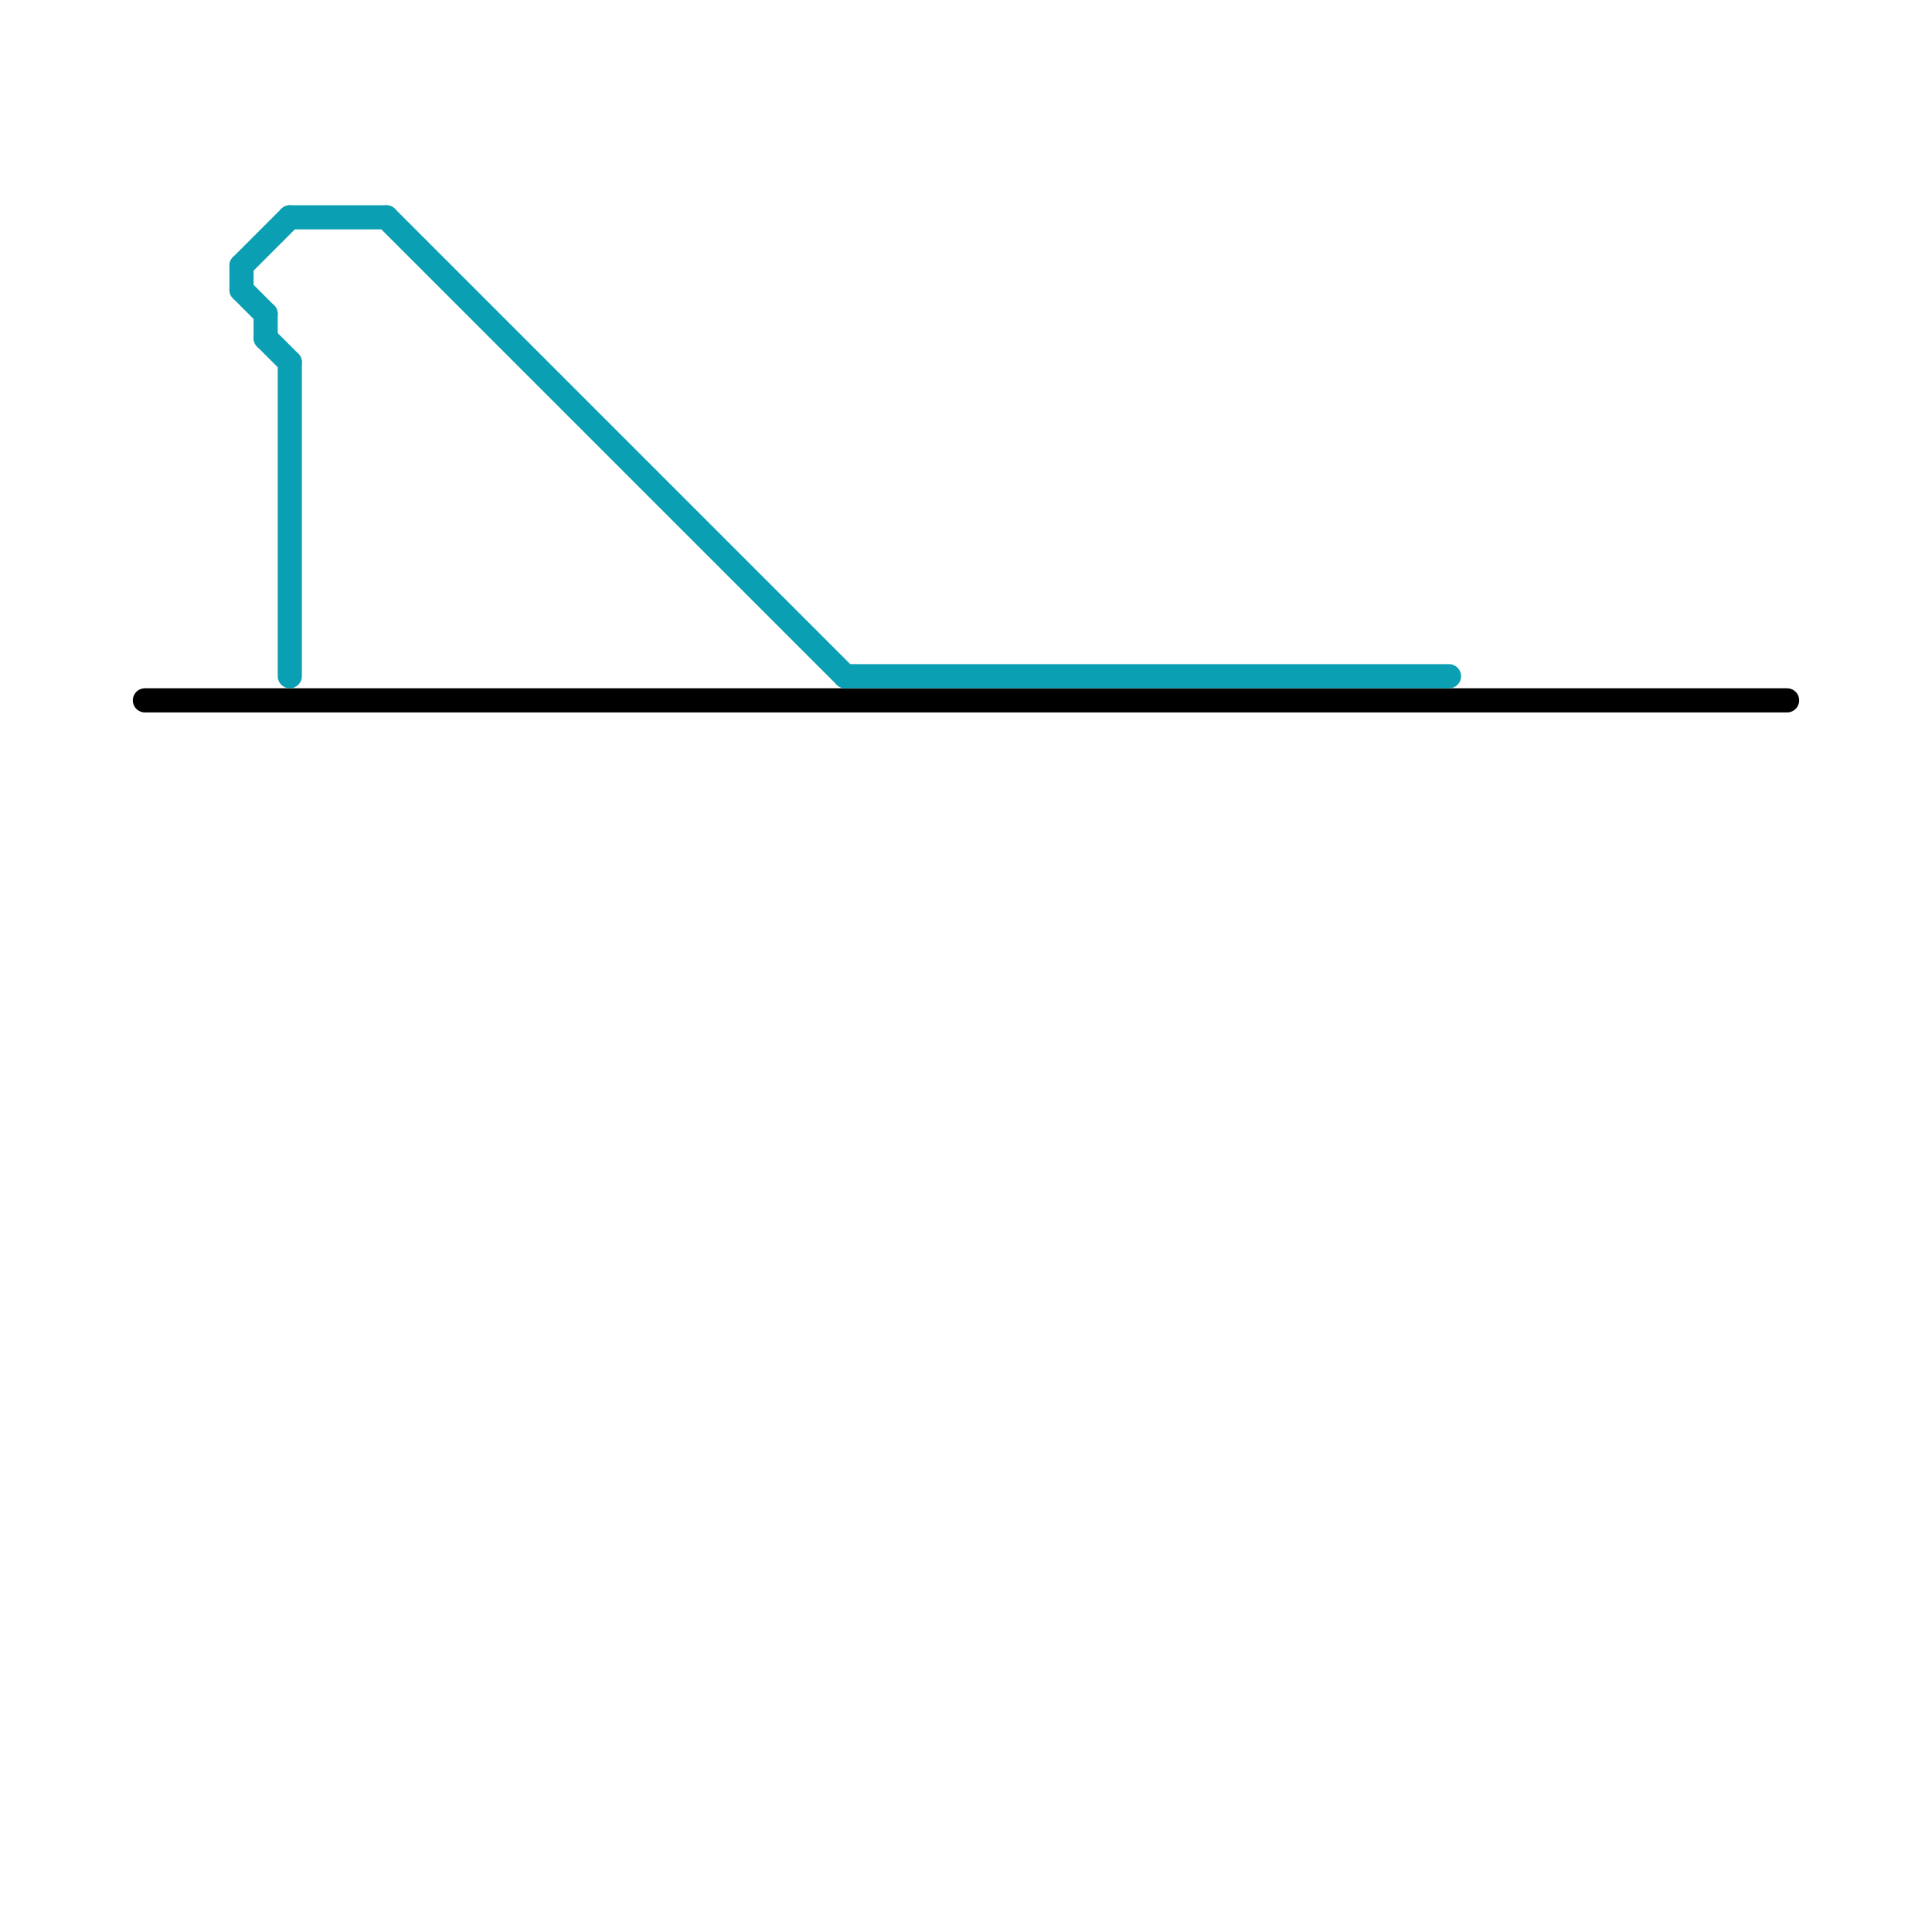 
<svg version="1.1" xmlns="http://www.w3.org/2000/svg" viewBox="0 0 80 80">
<style>text { font: 1px Helvetica; font-weight: 600; white-space: pre; dominant-baseline: central; } line { stroke-width: 1; fill: none; stroke-linecap: round; stroke-linejoin: round; } .c0 { stroke: #000000 } .c1 { stroke: #0a9fb2 } .w1 { stroke-width: 1; }</style><defs><g id="wm-xf"><circle r="1.2" fill="#000"/><circle r="0.9" fill="#fff"/><circle r="0.6" fill="#000"/><circle r="0.3" fill="#fff"/></g><g id="wm"><circle r="0.6" fill="#000"/><circle r="0.3" fill="#fff"/></g></defs><line class="c0 " x1="6" y1="29" x2="74" y2="29"/><line class="c1 " x1="35" y1="28" x2="60" y2="28"/><line class="c1 " x1="12" y1="15" x2="12" y2="28"/><line class="c1 " x1="11" y1="13" x2="11" y2="14"/><line class="c1 " x1="10" y1="11" x2="10" y2="12"/><line class="c1 " x1="10" y1="11" x2="12" y2="9"/><line class="c1 " x1="10" y1="12" x2="11" y2="13"/><line class="c1 " x1="16" y1="9" x2="35" y2="28"/><line class="c1 " x1="12" y1="9" x2="16" y2="9"/><line class="c1 " x1="11" y1="14" x2="12" y2="15"/>
</svg>
